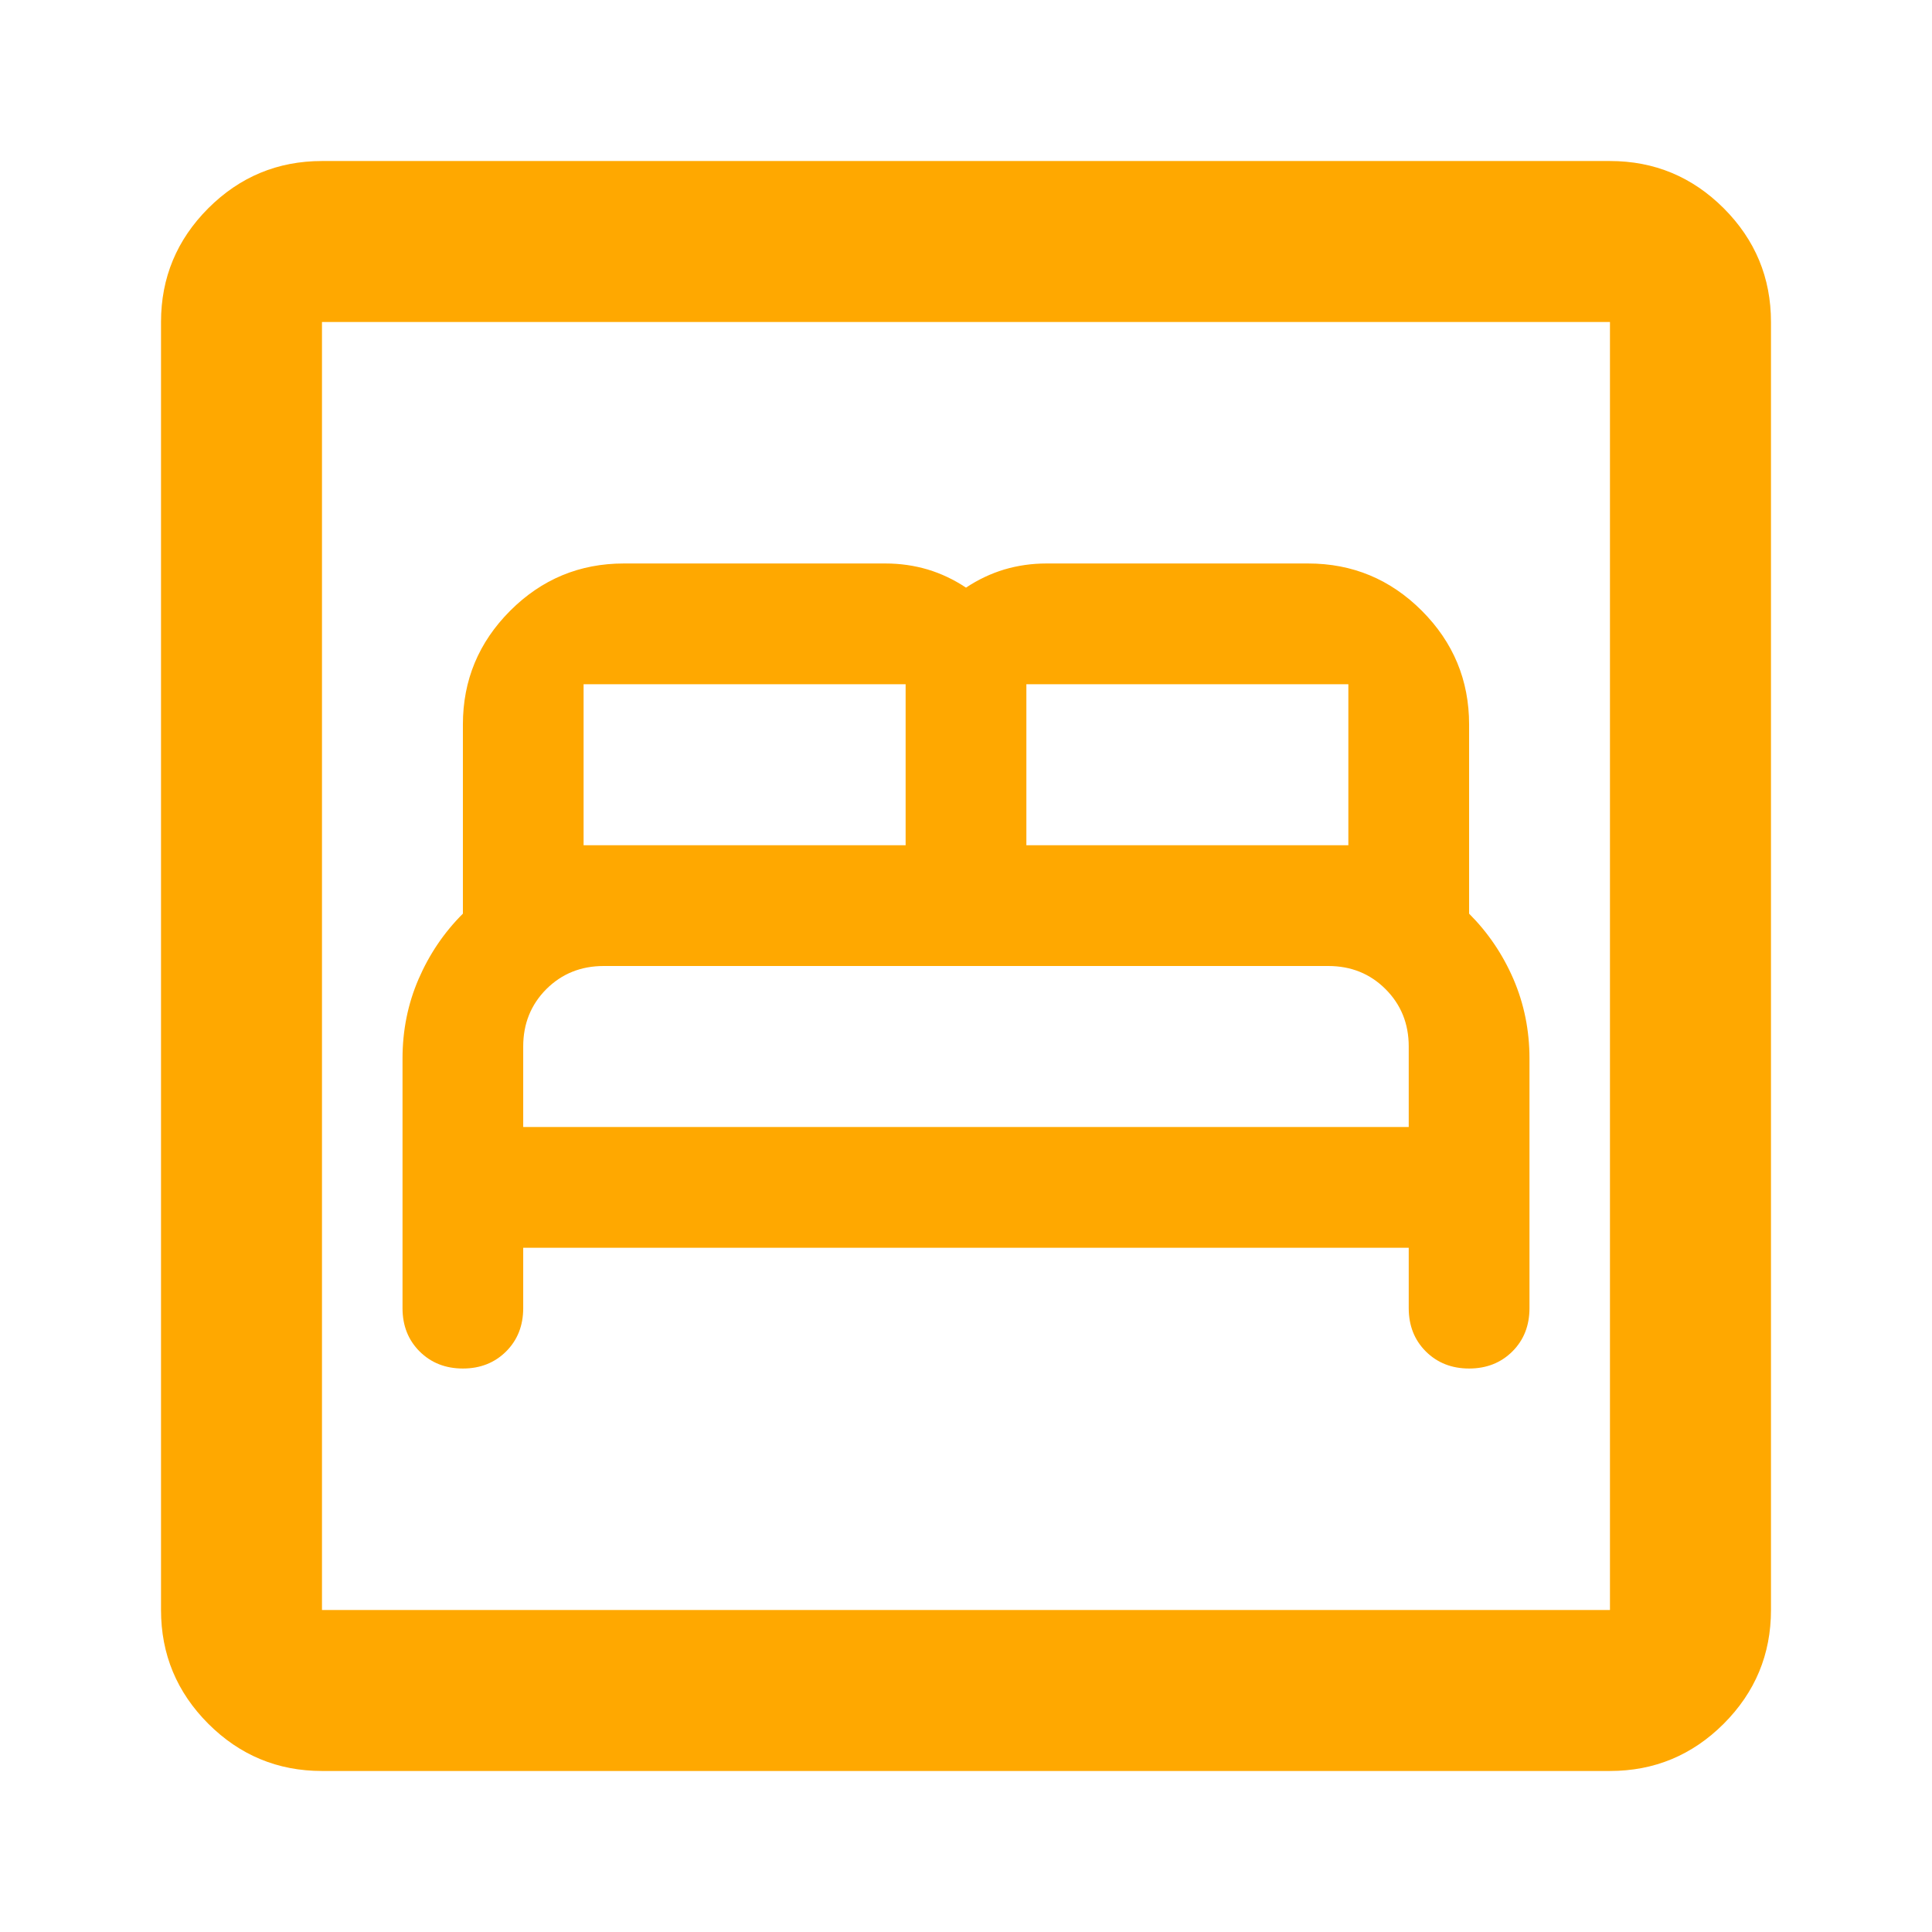 <svg width="32" height="32" viewBox="0 0 32 32" fill="none" xmlns="http://www.w3.org/2000/svg">
<path d="M7.667 22.667C7.955 22.667 8.194 22.572 8.383 22.384C8.572 22.195 8.666 21.956 8.666 21.667V20.667H23.333V21.667C23.333 21.956 23.427 22.195 23.616 22.384C23.805 22.572 24.044 22.667 24.333 22.667C24.622 22.667 24.861 22.572 25.05 22.384C25.239 22.195 25.333 21.956 25.333 21.667V17.533C25.333 17.067 25.244 16.628 25.067 16.216C24.889 15.805 24.644 15.444 24.333 15.133V12C24.333 11.267 24.072 10.639 23.55 10.116C23.028 9.594 22.4 9.333 21.666 9.333H17.333C17.089 9.333 16.855 9.367 16.633 9.433C16.411 9.5 16.2 9.6 16 9.733C15.8 9.6 15.589 9.5 15.367 9.433C15.144 9.367 14.911 9.333 14.666 9.333H10.333C9.6 9.333 8.972 9.594 8.45 10.116C7.928 10.639 7.667 11.267 7.667 12V15.133C7.355 15.444 7.111 15.805 6.933 16.216C6.755 16.628 6.667 17.067 6.667 17.533V21.667C6.667 21.956 6.761 22.195 6.95 22.384C7.139 22.572 7.378 22.667 7.667 22.667ZM17 14V11.333H22.333V14H17ZM9.666 14V11.333H15V14H9.666ZM8.666 18.667V17.333C8.666 16.956 8.794 16.639 9.049 16.383C9.305 16.128 9.622 16 10 16H22C22.378 16 22.694 16.128 22.949 16.383C23.205 16.639 23.333 16.956 23.333 17.333V18.667H8.666ZM5.333 29.333C4.6 29.333 3.972 29.072 3.45 28.551C2.928 28.028 2.667 27.4 2.667 26.667V5.333C2.667 4.6 2.928 3.972 3.45 3.449C3.972 2.928 4.6 2.667 5.333 2.667H26.666C27.4 2.667 28.028 2.928 28.55 3.449C29.072 3.972 29.333 4.6 29.333 5.333V26.667C29.333 27.4 29.072 28.028 28.55 28.551C28.028 29.072 27.4 29.333 26.666 29.333H5.333ZM5.333 26.667H26.666V5.333H5.333V26.667ZM5.333 26.667V5.333V26.667Z" fill="#FFA800"/>
</svg>
